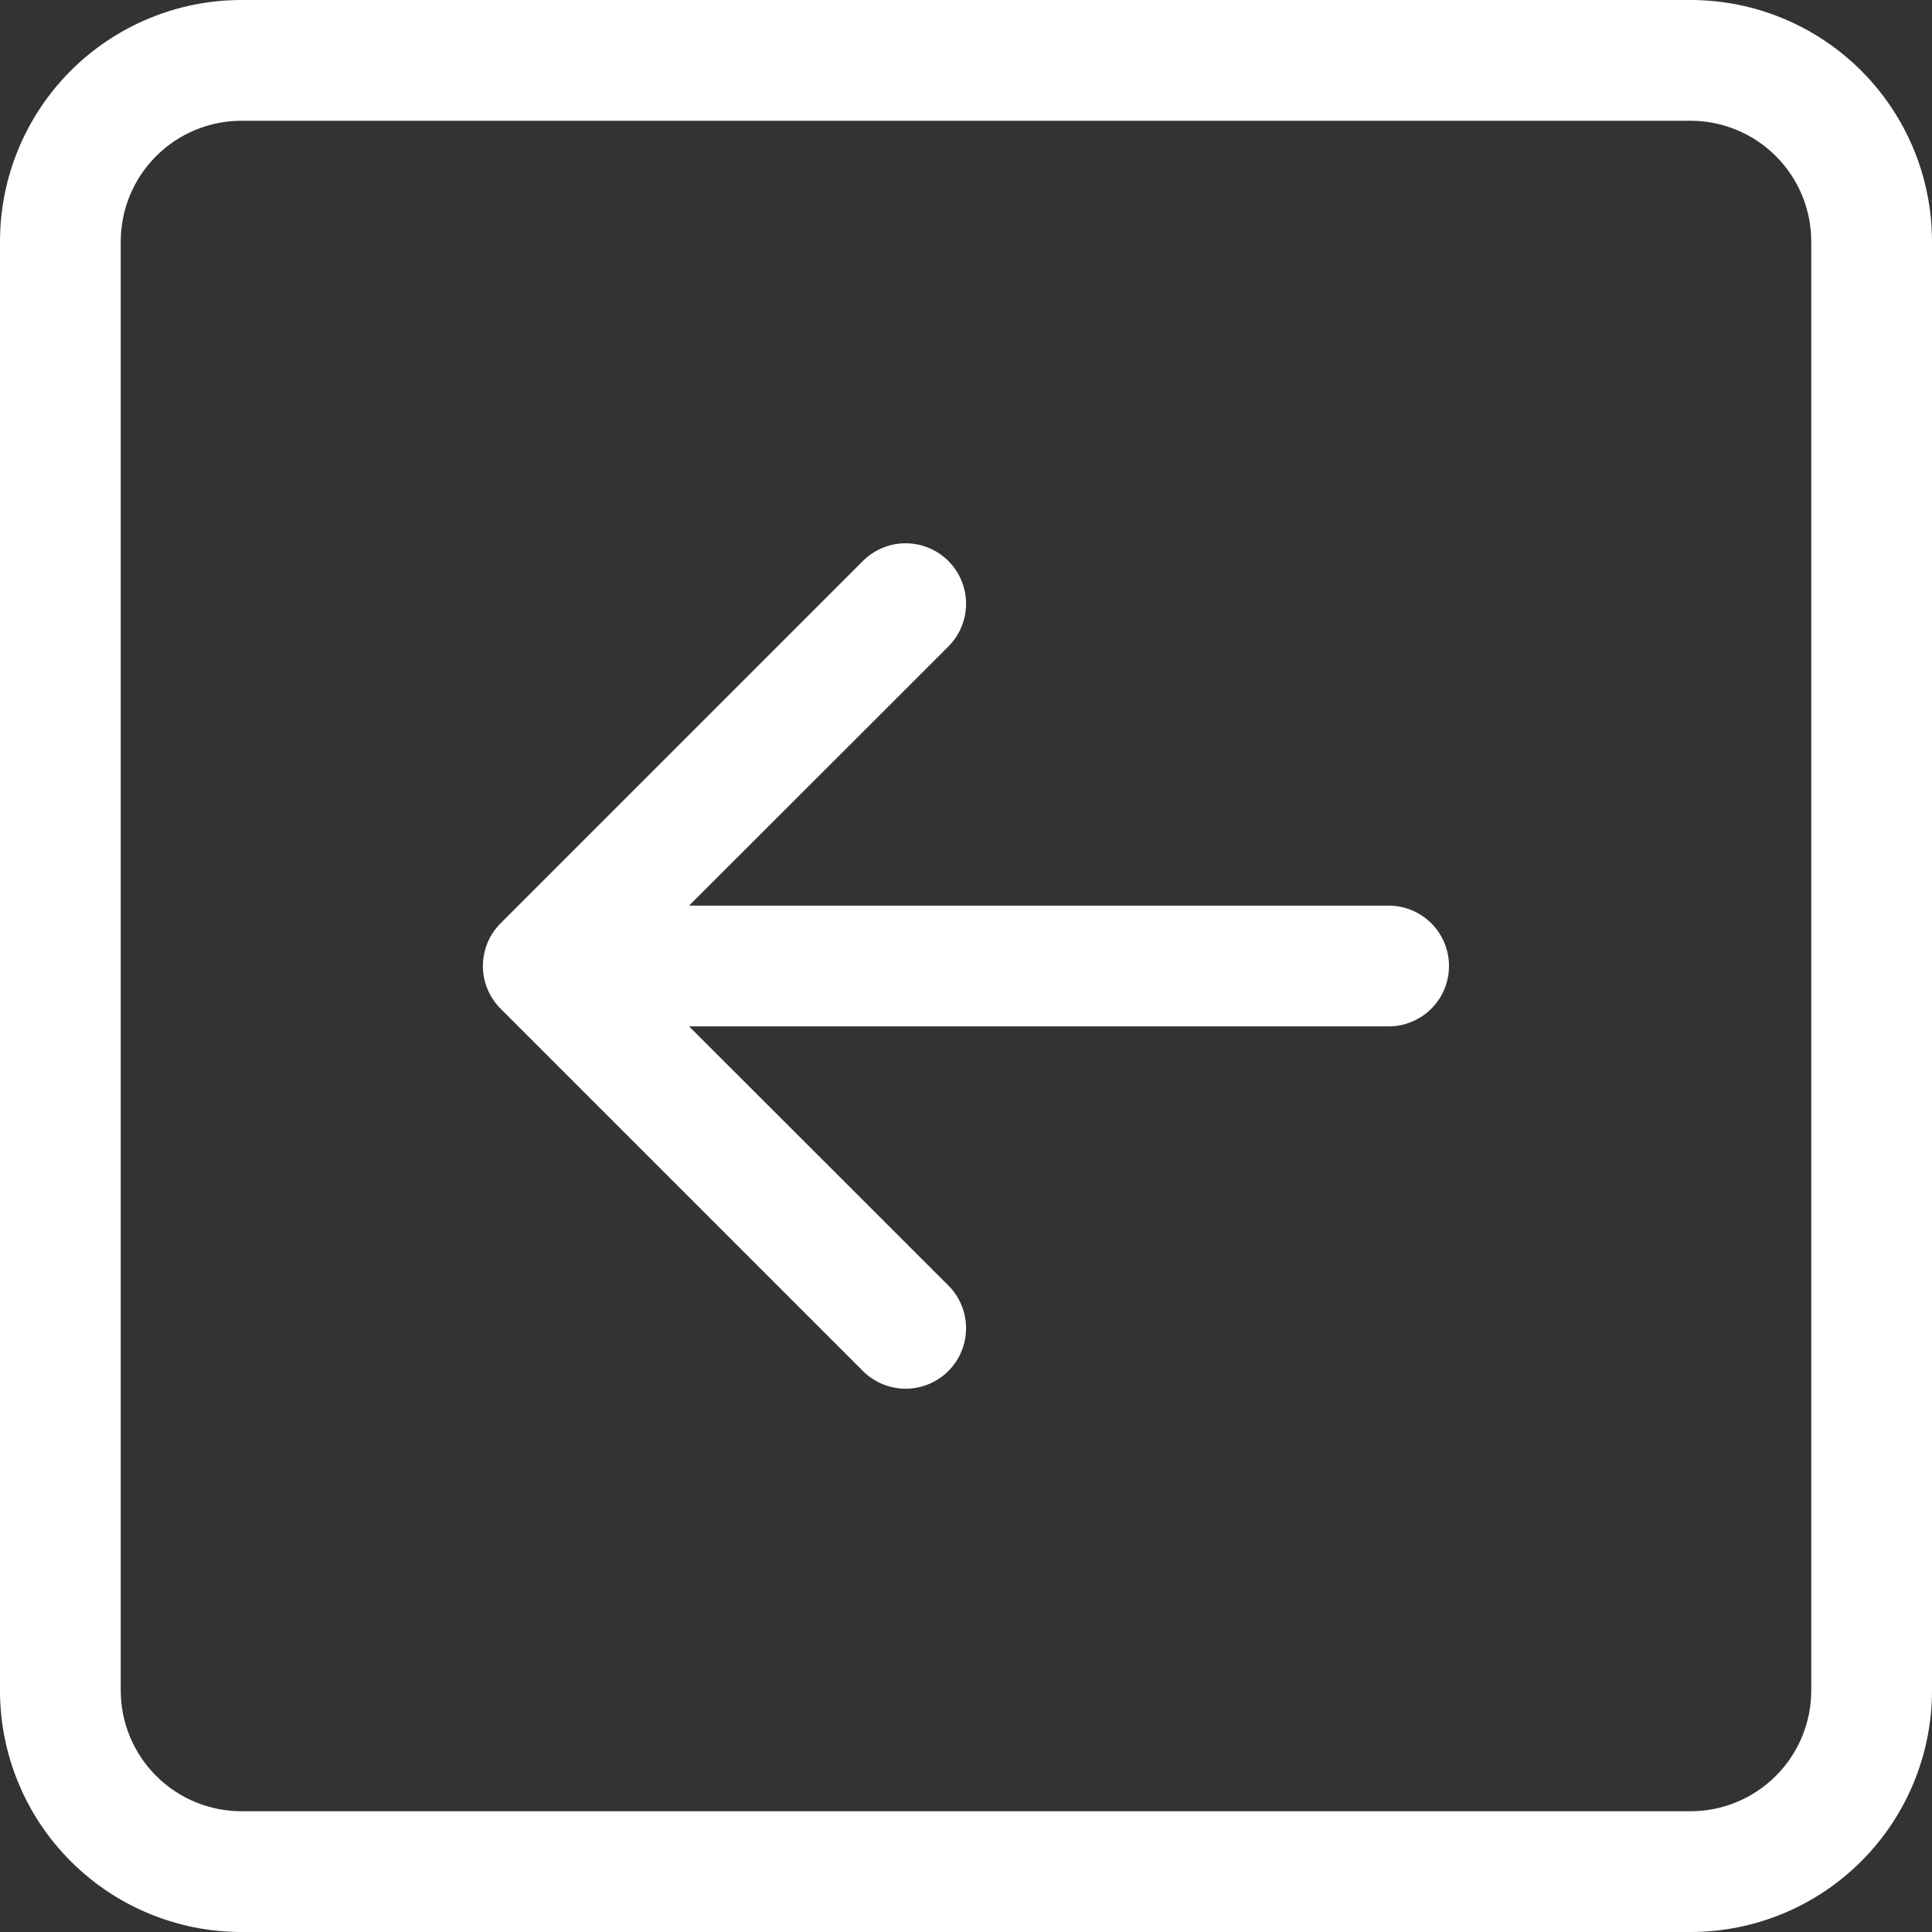 <svg width="54" height="54" viewBox="0 0 54 54" fill="none" xmlns="http://www.w3.org/2000/svg">
<rect x="0" y="0" width="54" height="54" fill="#333333" stroke="none"/>
<path fill-rule="evenodd" clip-rule="evenodd" d="M50.625 6.75C50.625 5.855 50.269 4.996 49.636 4.364C49.004 3.731 48.145 3.375 47.25 3.375H6.75C5.855 3.375 4.996 3.731 4.364 4.364C3.731 4.996 3.375 5.855 3.375 6.75V47.25C3.375 48.145 3.731 49.004 4.364 49.636C4.996 50.269 5.855 50.625 6.75 50.625H47.25C48.145 50.625 49.004 50.269 49.636 49.636C50.269 49.004 50.625 48.145 50.625 47.25V6.75ZM0 6.75C0 4.96 0.711 3.243 1.977 1.977C3.243 0.711 4.96 0 6.75 0L47.25 0C49.04 0 50.757 0.711 52.023 1.977C53.289 3.243 54 4.96 54 6.75V47.25C54 49.04 53.289 50.757 52.023 52.023C50.757 53.289 49.04 54 47.25 54H6.75C4.96 54 3.243 53.289 1.977 52.023C0.711 50.757 0 49.04 0 47.25V6.75ZM38.812 25.312C39.26 25.312 39.689 25.49 40.006 25.807C40.322 26.123 40.5 26.552 40.5 27C40.5 27.448 40.322 27.877 40.006 28.193C39.689 28.51 39.26 28.688 38.812 28.688H19.261L26.507 35.93C26.664 36.087 26.789 36.273 26.873 36.478C26.958 36.683 27.002 36.903 27.002 37.125C27.002 37.347 26.958 37.567 26.873 37.772C26.789 37.977 26.664 38.163 26.507 38.32C26.35 38.477 26.164 38.601 25.959 38.686C25.754 38.771 25.534 38.815 25.312 38.815C25.091 38.815 24.871 38.771 24.666 38.686C24.461 38.601 24.275 38.477 24.118 38.32L13.993 28.195C13.836 28.038 13.711 27.852 13.626 27.647C13.541 27.442 13.497 27.222 13.497 27C13.497 26.778 13.541 26.558 13.626 26.353C13.711 26.148 13.836 25.962 13.993 25.805L24.118 15.68C24.435 15.363 24.864 15.185 25.312 15.185C25.761 15.185 26.19 15.363 26.507 15.68C26.824 15.997 27.002 16.427 27.002 16.875C27.002 17.323 26.824 17.753 26.507 18.07L19.261 25.312H38.812Z" fill="white"/>
</svg>
